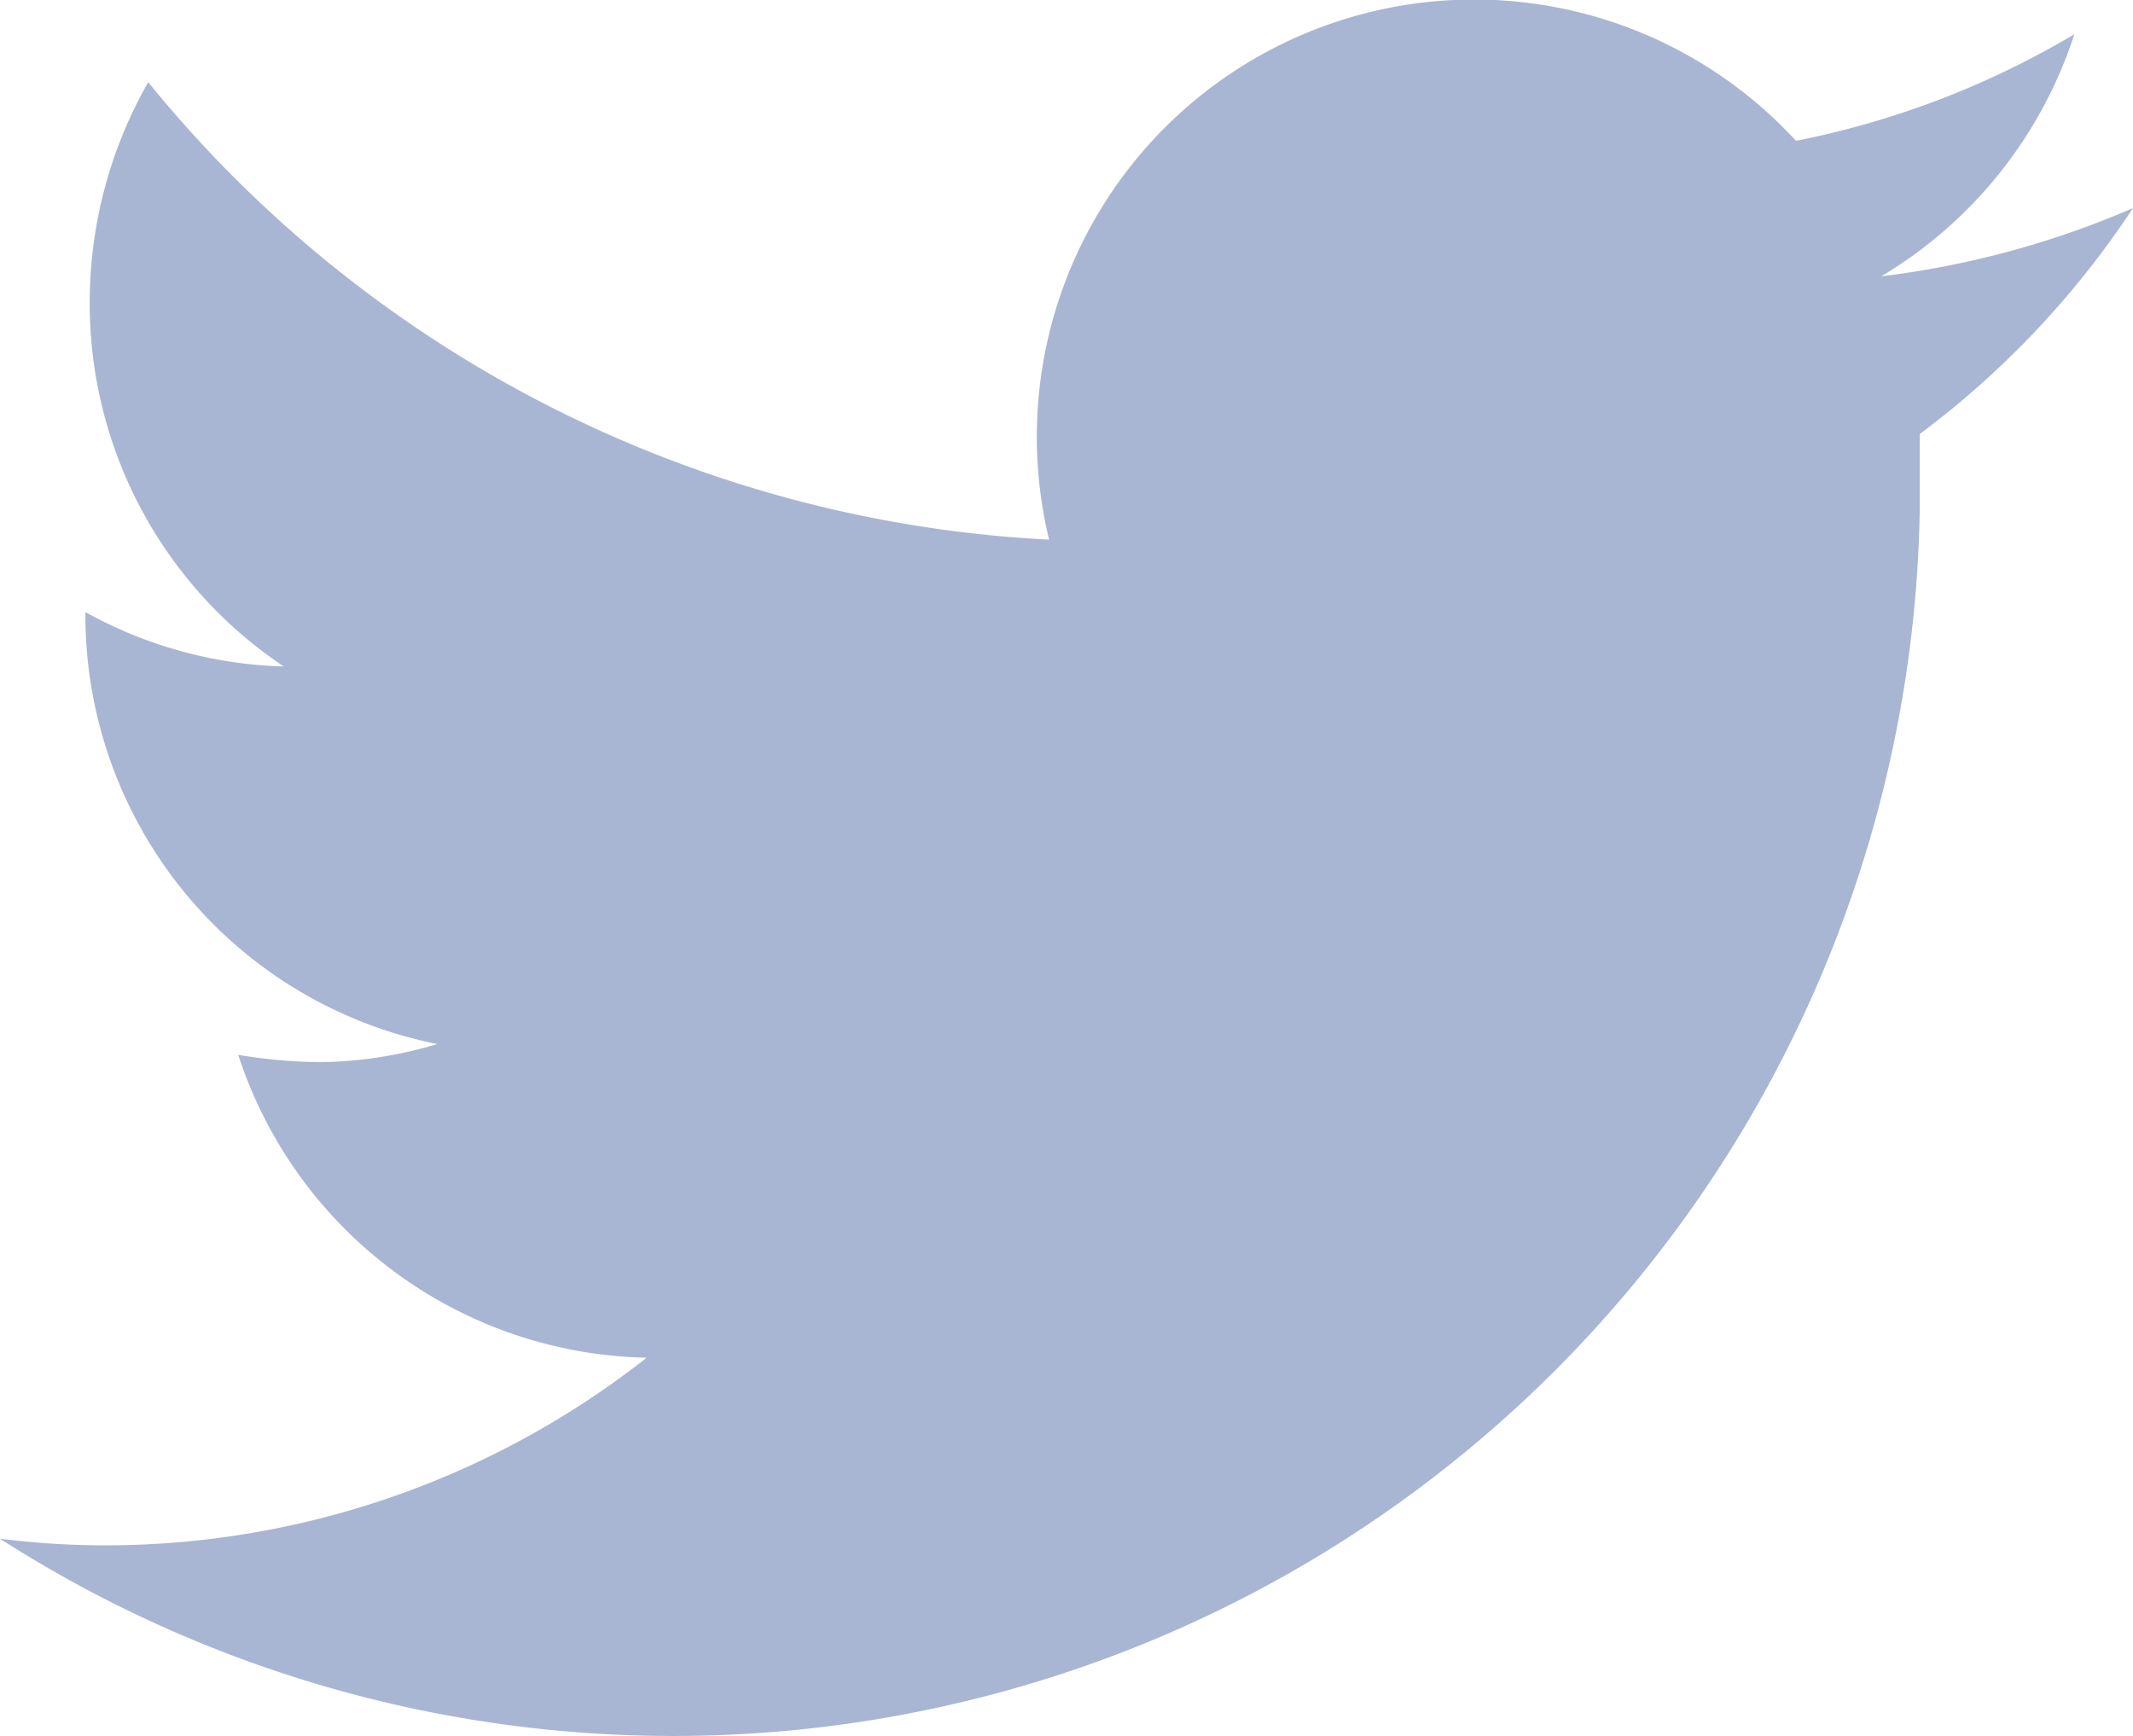 <svg xmlns="http://www.w3.org/2000/svg" width="29.17" height="23.746" viewBox="0 0 29.17 23.746">
    <path id="prefix__Path_990" d="M39.123 5.3a12.4 12.4 0 0 1-3.442.933 6.019 6.019 0 0 0 2.64-3.311 11.978 11.978 0 0 1-3.807 1.458A5.98 5.98 0 0 0 24.3 9.835a16.984 16.984 0 0 1-12.32-6.257 6.084 6.084 0 0 0-.8 3.019 5.972 5.972 0 0 0 2.654 4.973 5.917 5.917 0 0 1-2.713-.744v.074a5.982 5.982 0 0 0 4.813 5.834 5.8 5.8 0 0 1-1.6.248 7.258 7.258 0 0 1-1.123-.1 6 6 0 0 0 5.586 4.142 11.987 11.987 0 0 1-7.38 2.567 11.616 11.616 0 0 1-1.464-.091A17.051 17.051 0 0 0 36.206 9.472V8.391A12.3 12.3 0 0 0 39.123 5.3z" data-name="Path 990" transform="translate(-9.953 -2.454)" style="fill:#a8b6d3"/>
</svg>
